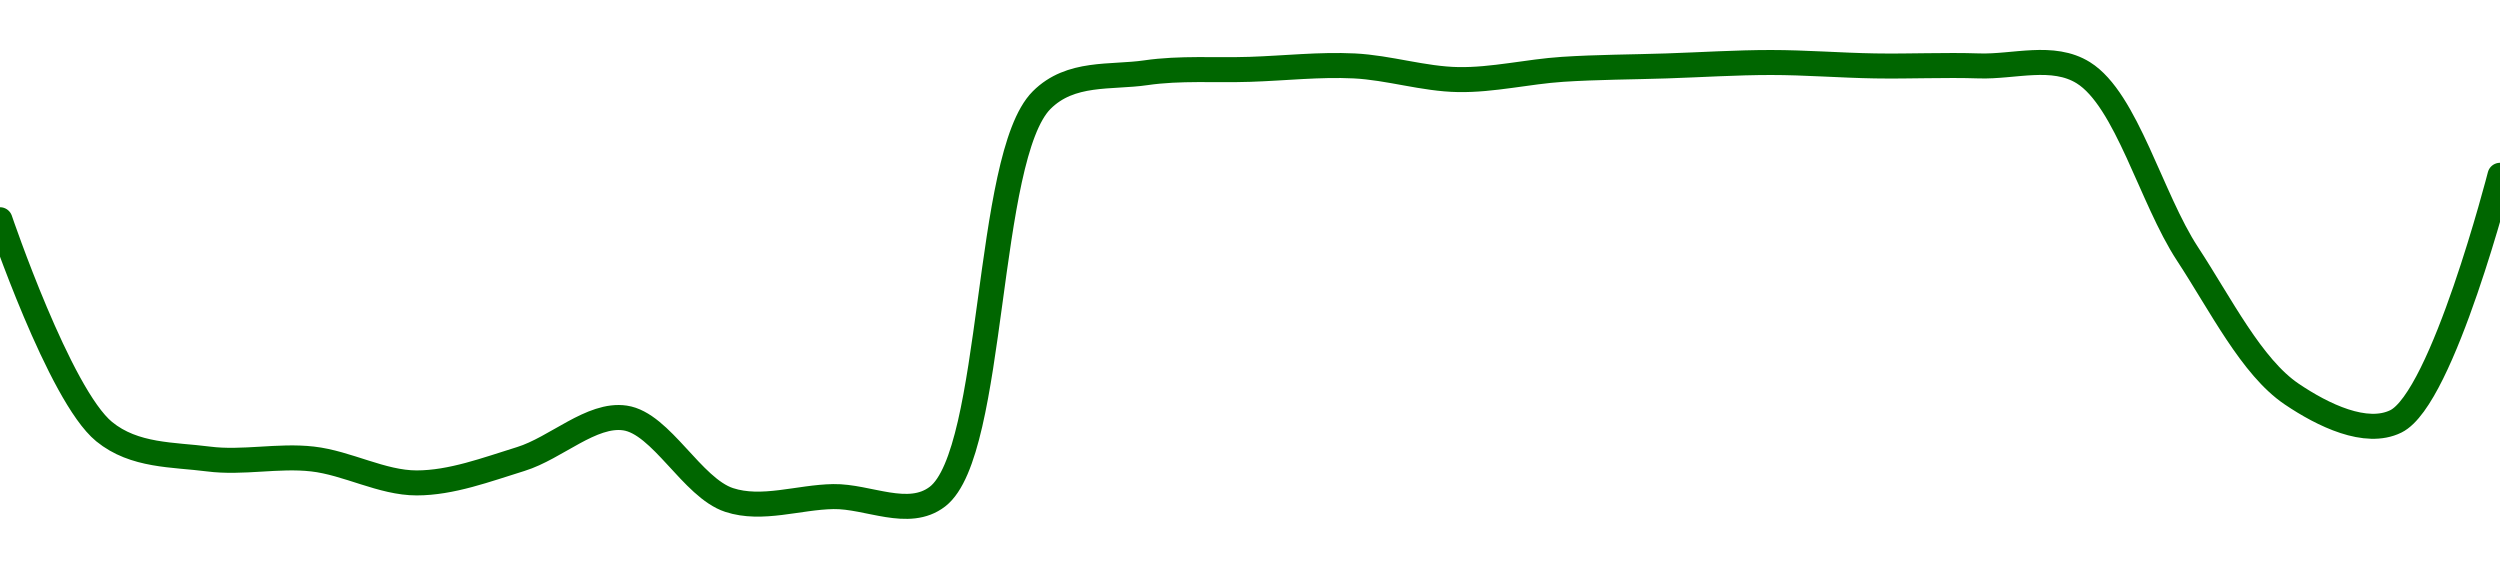 <!-- series1d: [36.34,35.72,35.64,35.64,35.57,35.64,35.76,35.52,35.53,35.53,36.69,36.77,36.78,36.79,36.75,36.78,36.79,36.8,36.79,36.79,36.77,36.24,35.83,35.75,36.47] -->

<svg width="200" height="45" viewBox="0 0 200 45" xmlns="http://www.w3.org/2000/svg">
  <defs>
    <linearGradient id="grad-area" x1="0" y1="0" x2="0" y2="1">
      <stop offset="0%" stop-color="rgba(76,175,80,.2)" />
      <stop offset="100%" stop-color="rgba(0,0,0,0)" />
    </linearGradient>
  </defs>

  <path d="M0,17.578C0,17.578,4.758,31.609,8.333,34.531C10.748,36.505,13.865,36.357,16.667,36.719C19.422,37.074,22.24,36.406,25,36.719C27.796,37.036,30.556,38.633,33.333,38.633C36.111,38.633,38.92,37.57,41.667,36.719C44.477,35.848,47.33,33.045,50,33.438C52.906,33.865,55.367,39.026,58.333,40C60.963,40.863,63.889,39.772,66.667,39.727C69.444,39.681,72.684,41.513,75,39.727C79.595,36.183,78.809,12.531,83.333,8.008C85.652,5.689,88.866,6.229,91.667,5.82C94.422,5.419,97.222,5.638,100,5.547C102.778,5.456,105.561,5.138,108.333,5.273C111.117,5.41,113.886,6.322,116.667,6.367C119.442,6.412,122.219,5.729,125,5.547C127.775,5.365,130.556,5.365,133.333,5.273C136.111,5.182,138.889,5,141.667,5C144.444,5,147.222,5.228,150,5.273C152.777,5.319,155.557,5.182,158.333,5.273C161.113,5.365,164.226,4.3,166.667,5.82C170.12,7.972,172.086,15.87,175,20.312C177.664,24.374,180.13,29.36,183.333,31.523C185.849,33.223,189.283,34.883,191.667,33.711C195.422,31.865,200,14.023,200,14.023"
        fill="none"
        stroke="#006600"
        stroke-width="2"
        stroke-linejoin="round"
        stroke-linecap="round"
        />
</svg>